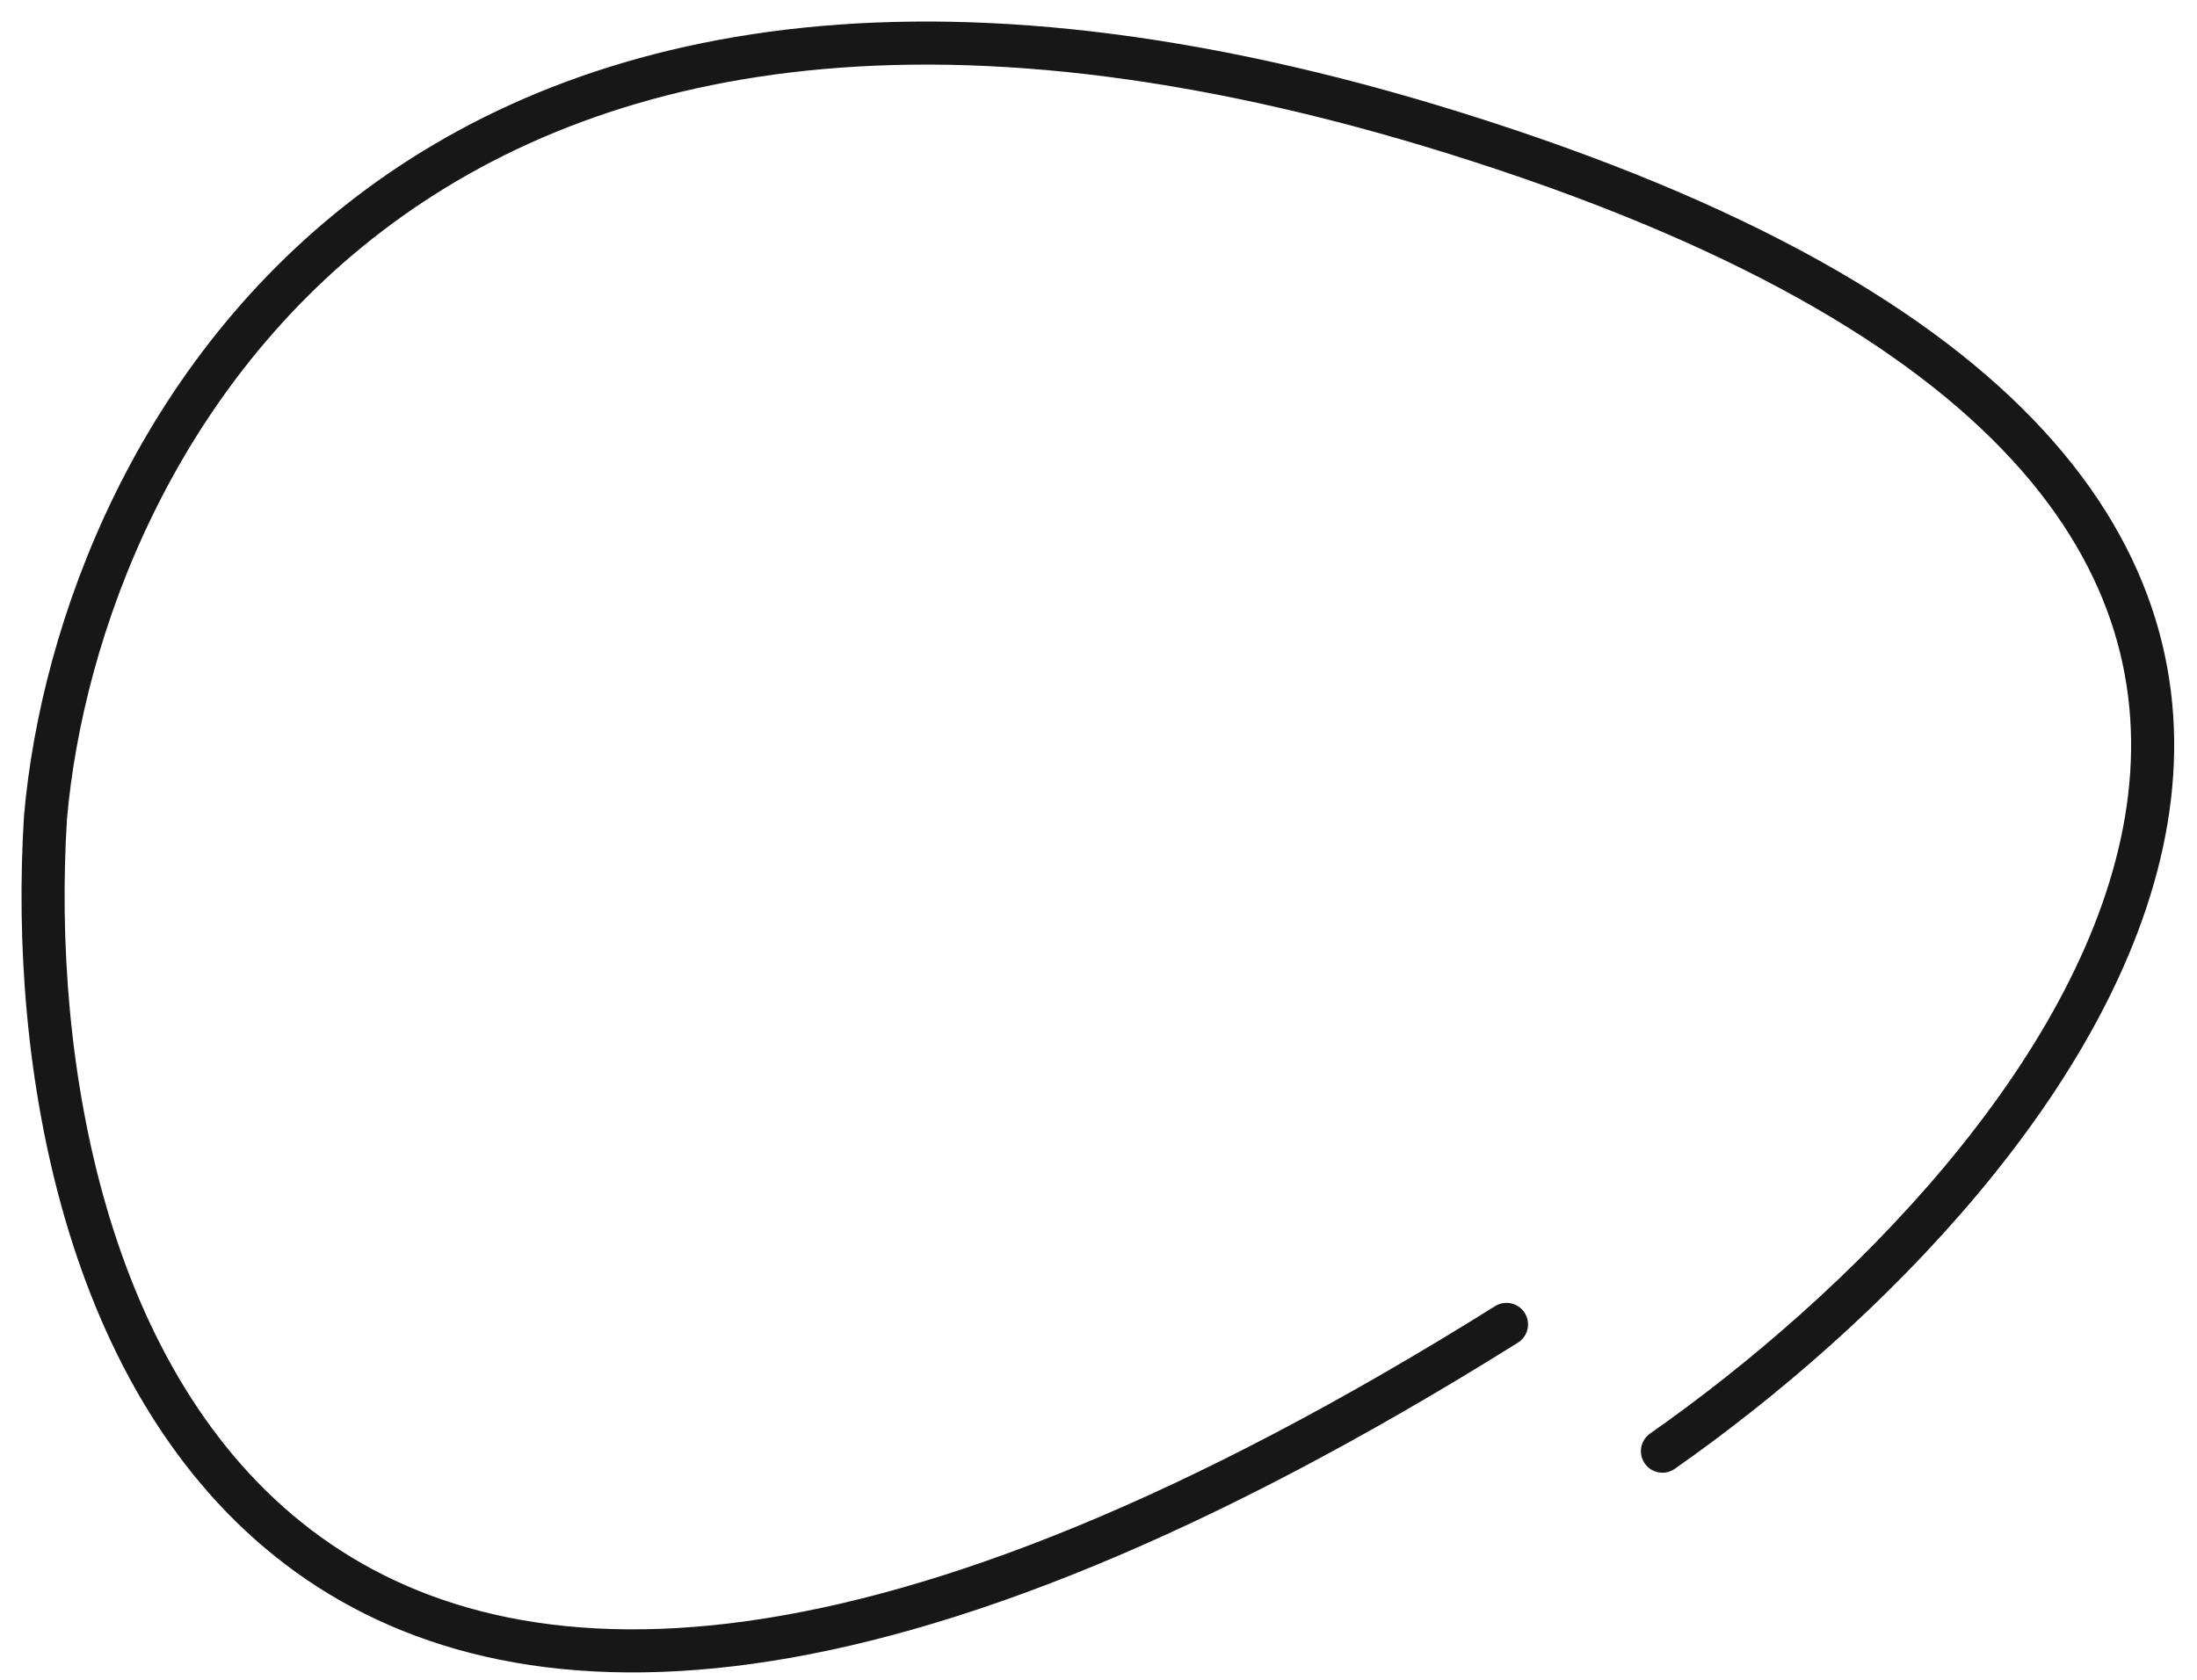 <?xml version="1.0" encoding="UTF-8"?> <svg xmlns="http://www.w3.org/2000/svg" width="51" height="39" viewBox="0 0 51 39" fill="none"> <path d="M38.591 33.692C47.929 27.152 60.28 11.954 34.971 3.479C9.663 -4.996 1.816 10.28 1.056 18.978C0.342 30.422 6.124 48.798 34.971 30.749" stroke="#171717" stroke-linecap="round"></path> </svg> 
